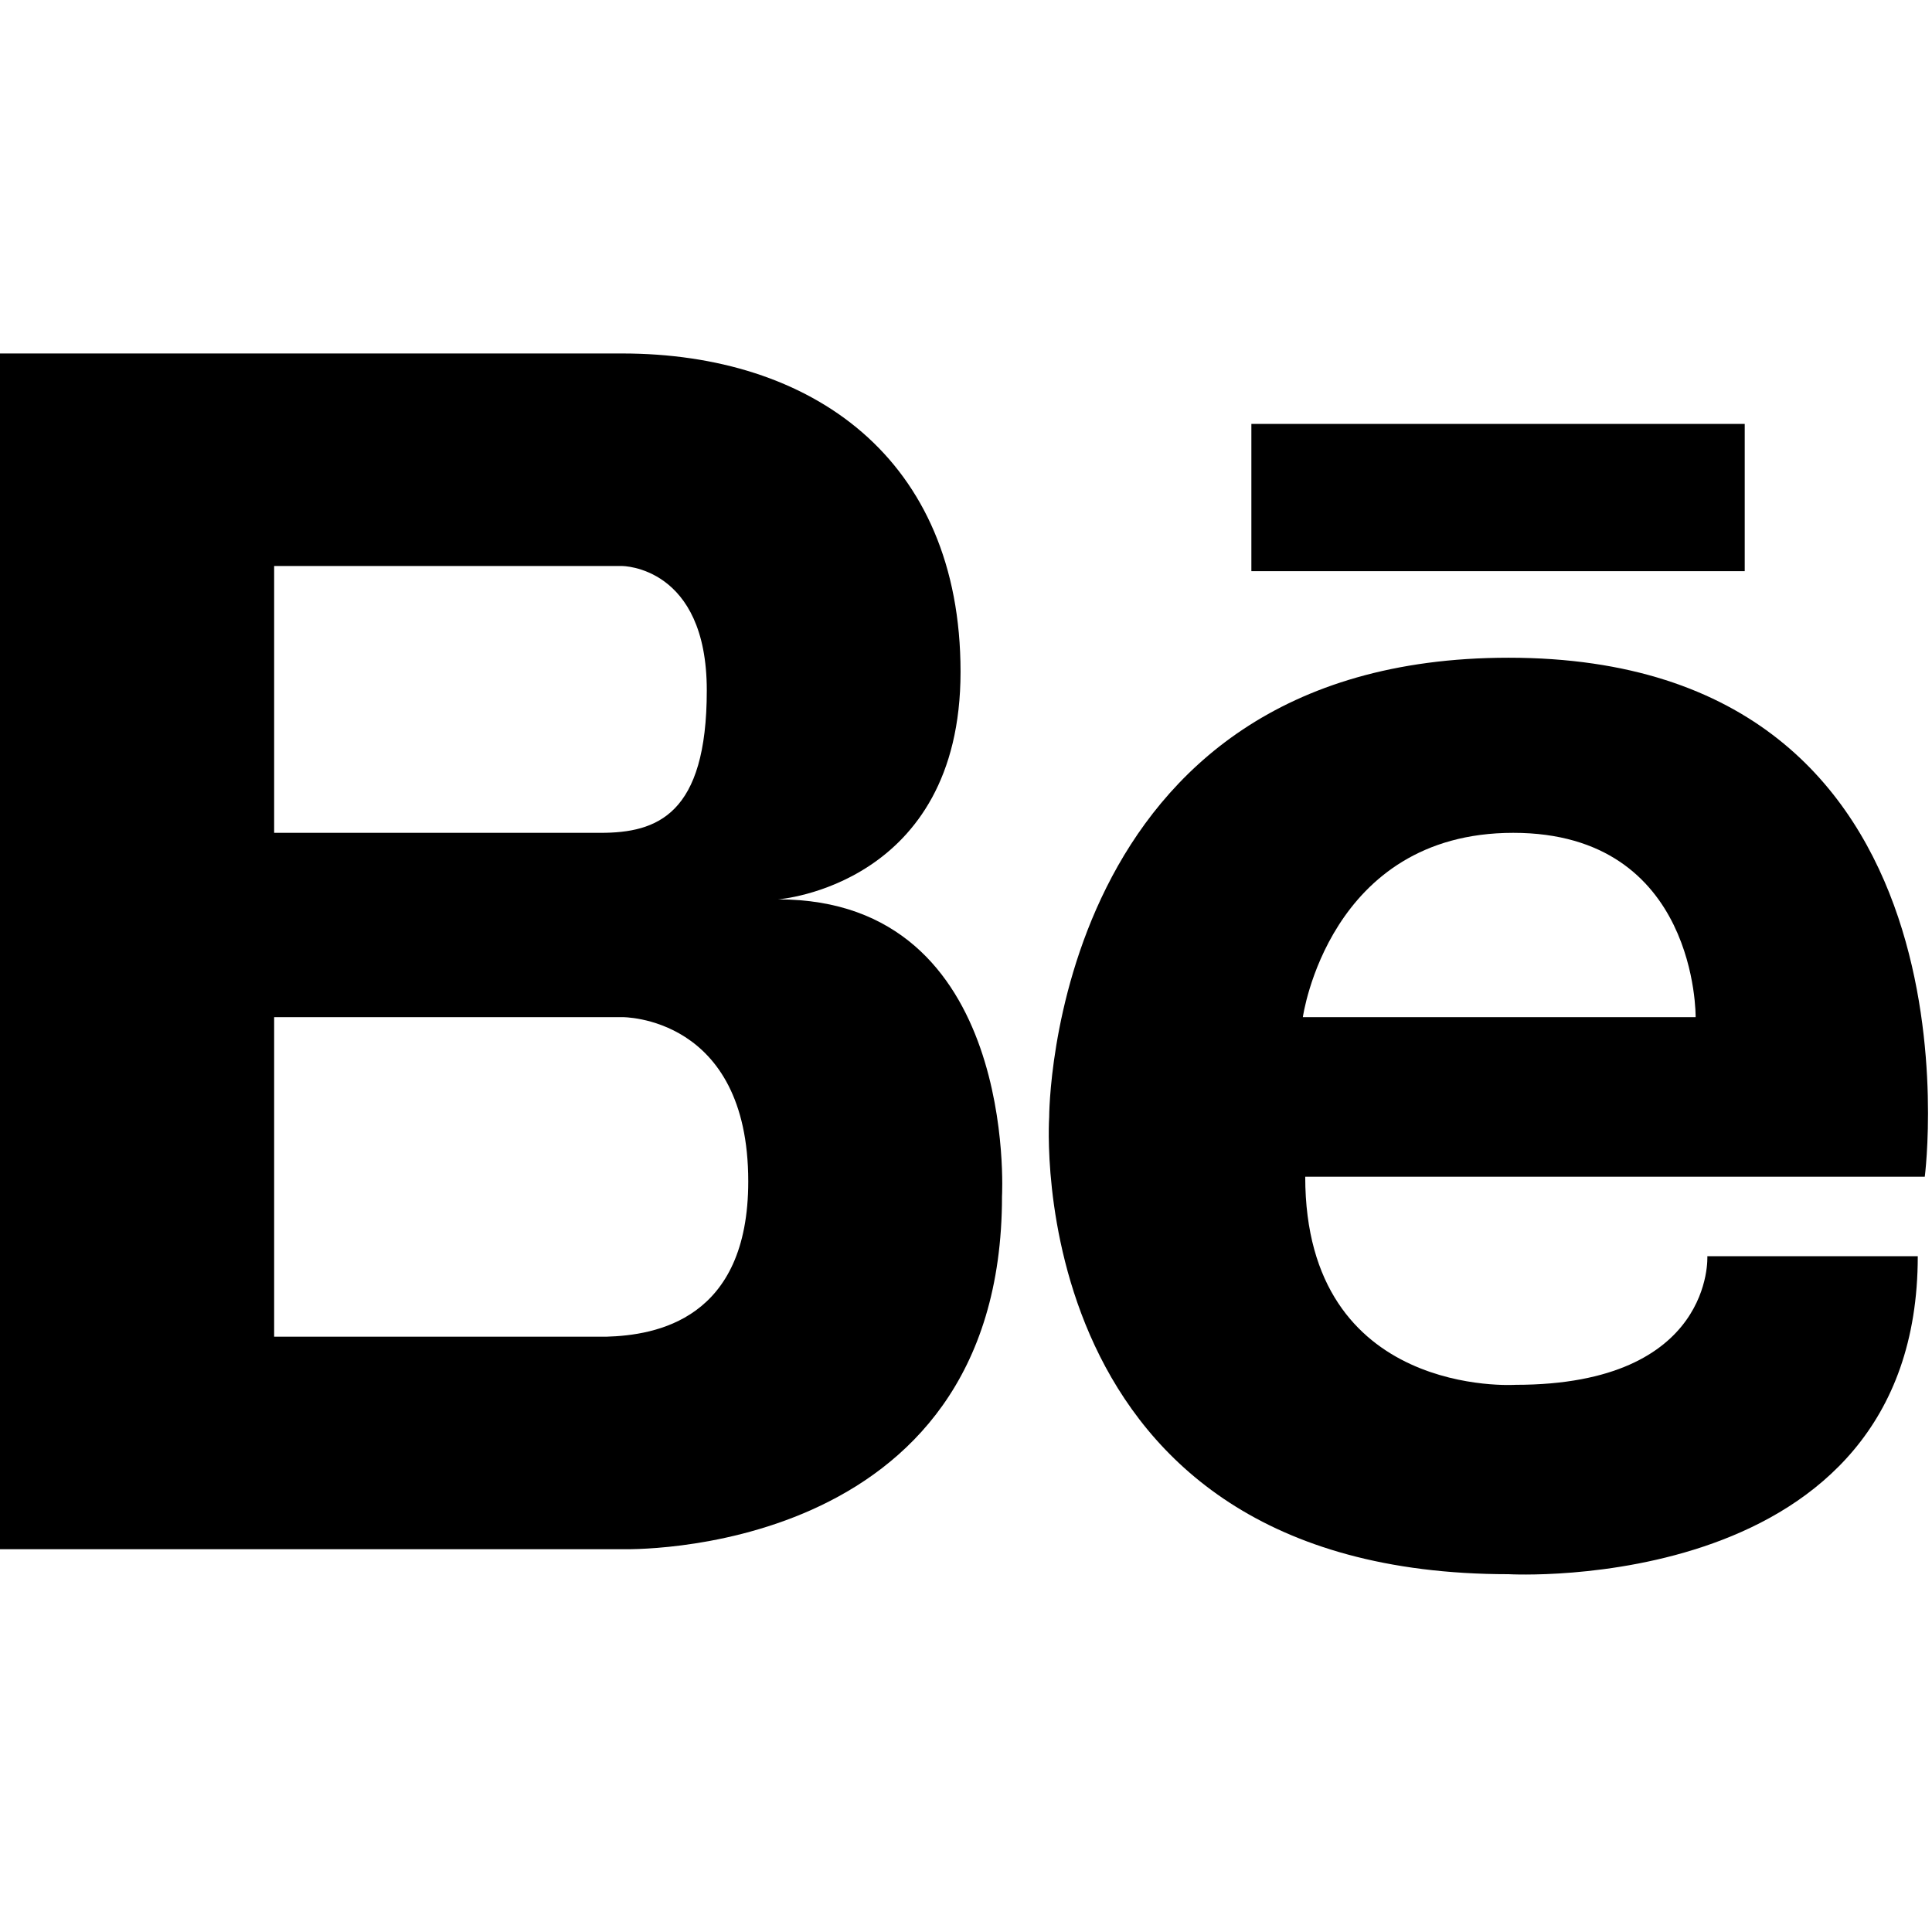 <?xml version="1.0" encoding="UTF-8"?> <svg xmlns="http://www.w3.org/2000/svg" width="96" height="96" viewBox="0 0 96 96" fill="none"> <g clip-path="url(#clip0_0_3)"> <path d="M38.664 44.689C38.664 44.689 47.729 44.016 47.729 33.383C47.729 22.751 40.312 17.564 30.916 17.564H13.622H13.114H0V76.978H13.114H13.622H30.916C30.916 76.978 49.789 77.575 49.789 59.442C49.79 59.442 50.613 44.689 38.664 44.689ZM13.622 28.125H28.691H30.917C30.917 28.125 35.12 28.125 35.12 34.306C35.12 40.487 32.647 41.383 29.845 41.383H13.622V28.125ZM30.119 66.42H13.622V50.541H30.916C30.916 50.541 37.18 50.461 37.18 58.701C37.18 65.572 32.599 66.351 30.119 66.42Z" fill="black"></path> <path d="M86.694 21.064H62.18V28.381H86.694V21.064Z" fill="black"></path> <path d="M74.961 32.682C52.113 32.682 52.133 55.508 52.133 55.508C52.133 55.508 50.567 78.221 74.962 78.221C74.962 78.221 95.293 79.383 95.293 62.42H84.837C84.837 62.42 85.186 68.811 75.311 68.811C75.311 68.811 64.856 69.51 64.856 58.471H95.641C95.641 58.471 99.009 32.682 74.961 32.682ZM84.255 50.541H64.738C64.738 50.541 66.015 41.383 75.193 41.383C84.372 41.382 84.255 50.541 84.255 50.541Z" fill="black"></path> </g> <defs> <clipPath id="clip0_0_3"> <rect width="95.802" height="95.802" fill="white"></rect> </clipPath> </defs> </svg> 